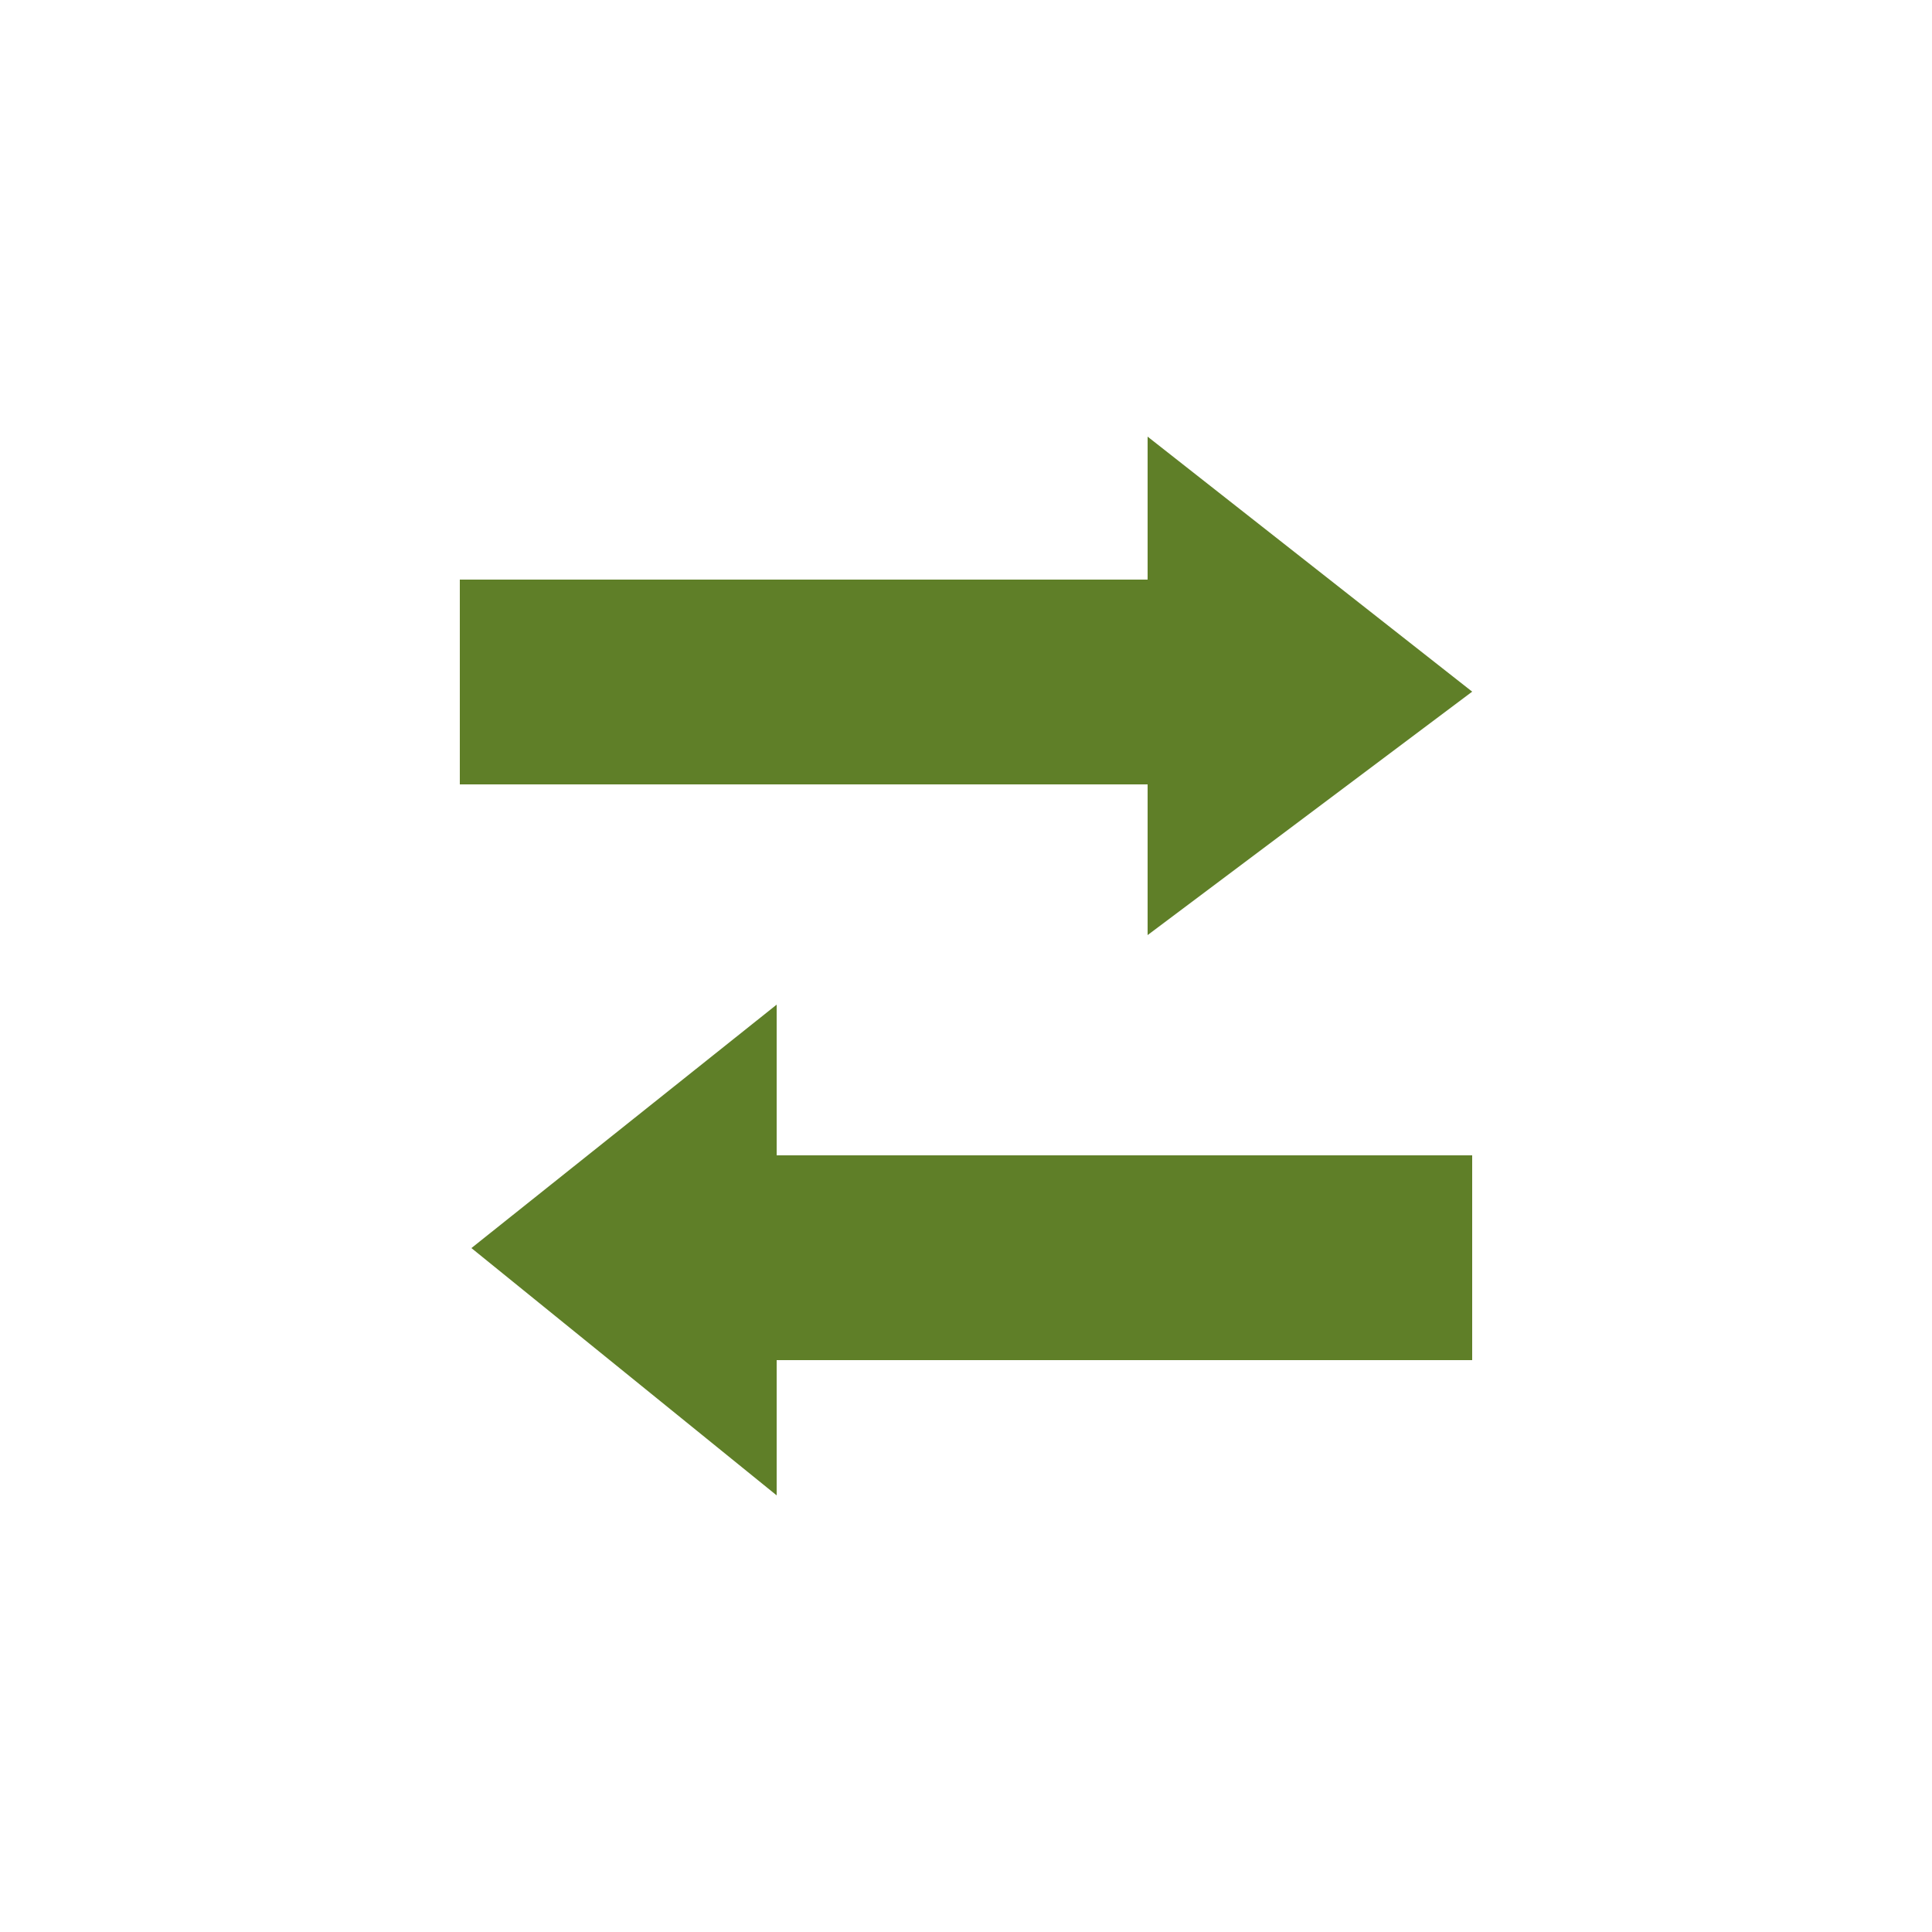 <?xml version="1.0" encoding="utf-8"?>
<!-- Generator: Adobe Illustrator 21.1.0, SVG Export Plug-In . SVG Version: 6.00 Build 0)  -->
<svg version="1.1" id="Ebene_1" xmlns="http://www.w3.org/2000/svg" xmlns:xlink="http://www.w3.org/1999/xlink" x="0px" y="0px"
	 viewBox="0 0 50 50" style="enable-background:new 0 0 50 50;" xml:space="preserve">
<style type="text/css">
	.st0{fill:#5F7F28;}
</style>
<g>
	<polygon class="st0" points="38.1,35.2 20.1,35.2 20.1,38.7 12.2,32.3 20.1,26 20.1,29.9 38.1,29.9 	"/>
	<polygon class="st0" points="29.7,24.2 29.7,20.3 11.9,20.3 11.9,15 29.7,15 29.7,11.3 38.1,17.9 	"/>
</g>
</svg>
